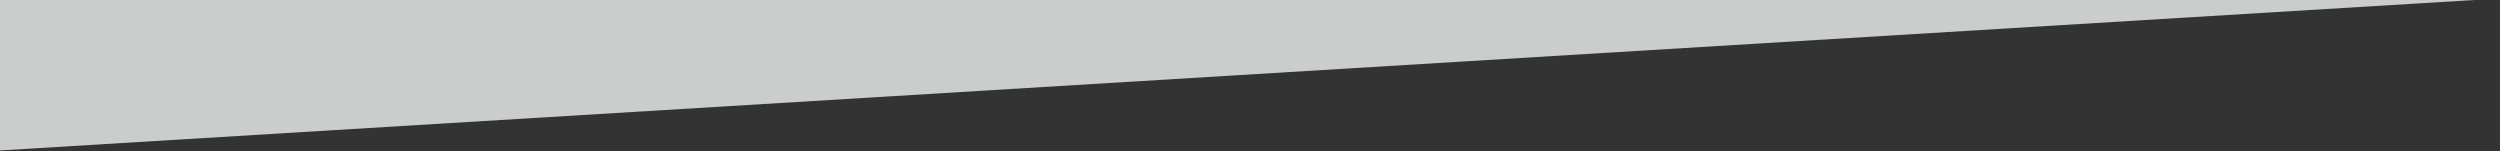 <?xml version="1.0" encoding="UTF-8"?>
<svg id="Layer_1" xmlns="http://www.w3.org/2000/svg" version="1.1" viewBox="0 0 1440 87">
  <rect x="0" y="0" width="1440" height="87" fill="#333333" stroke="none"/>
  <!-- Generator: Adobe Illustrator 29.5.1, SVG Export Plug-In . SVG Version: 2.1.0 Build 141)  -->
  <defs>
    <style>
      .st0 {
        fill: #f0f3f3;
        fill-opacity: .8;
      }
    </style>
  </defs>
  <path class="st0" d="M-.8-.9h1440.8L-.8,86.7V-.9Z"/>
</svg>